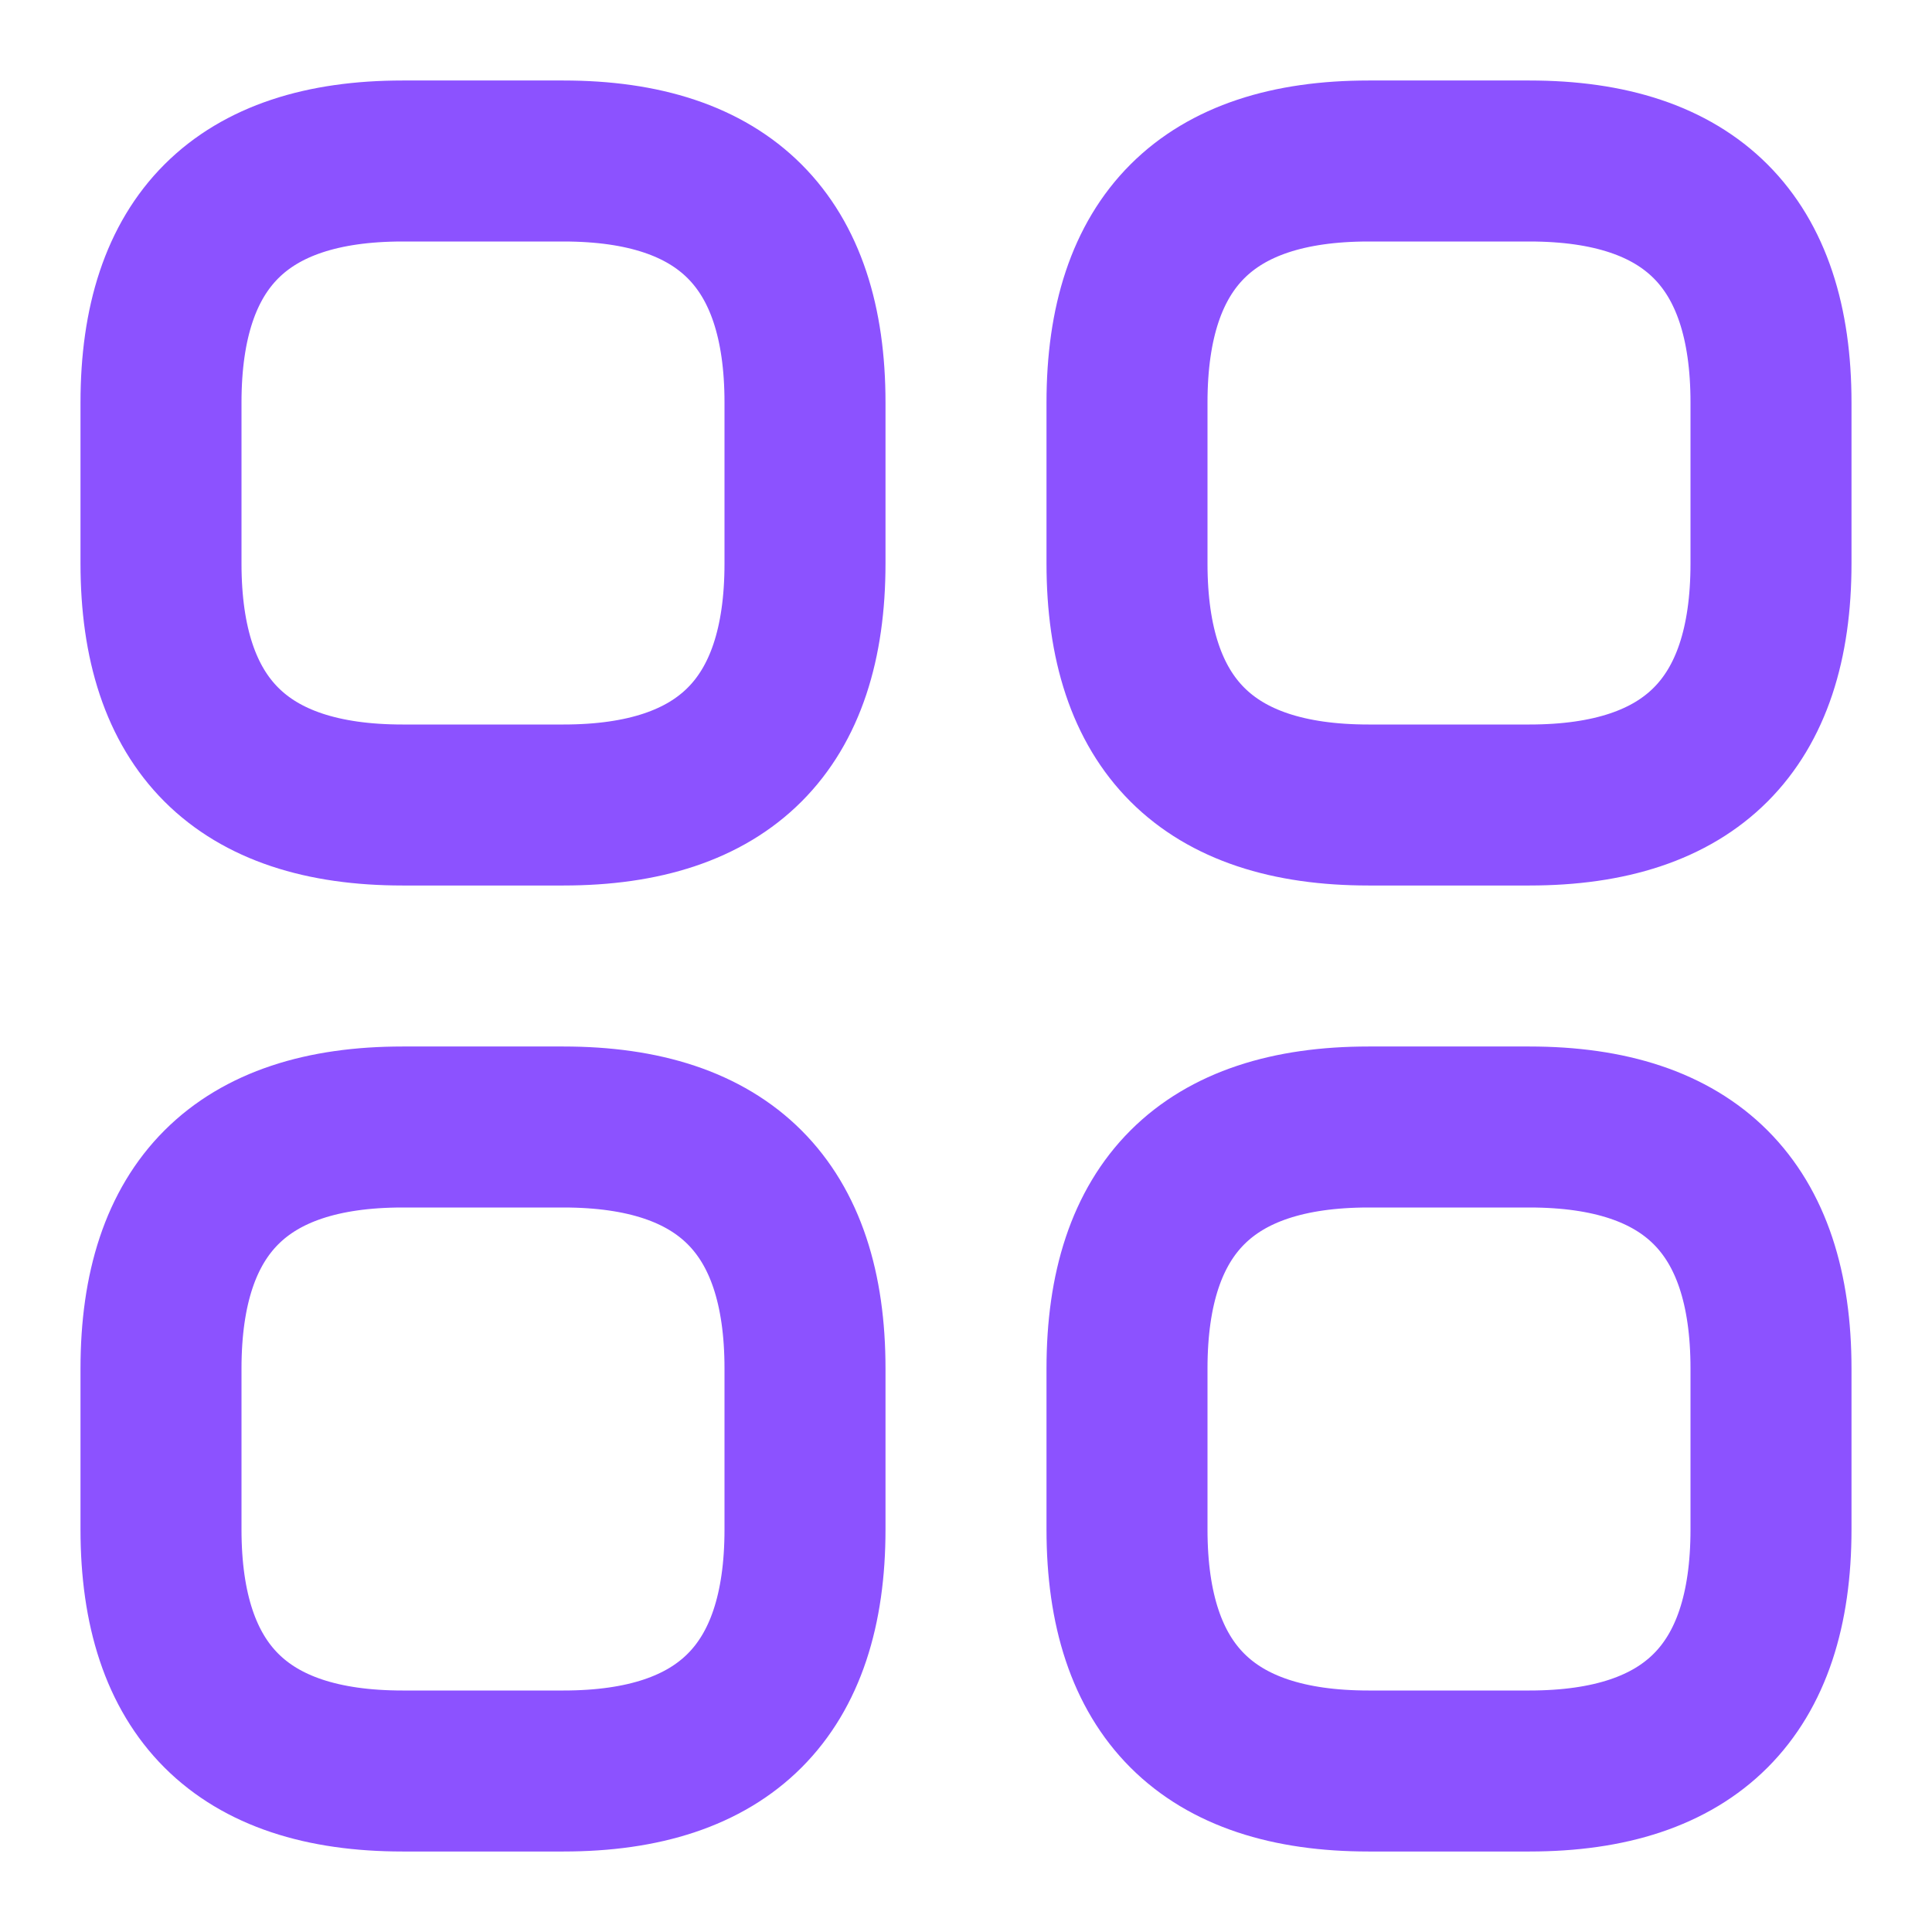 <?xml version="1.0" encoding="UTF-8"?>
<svg width="24px" height="24px" viewBox="0 0 24 24" version="1.1" xmlns="http://www.w3.org/2000/svg" xmlns:xlink="http://www.w3.org/1999/xlink">
    <title>res-menu</title>
    <g id="routes" stroke="none" stroke-width="1" fill="none" fill-rule="evenodd">
        <g id="home" transform="translate(-1009, -726)">
            <g id="category" transform="translate(1009, 726)">
                <path d="M7,10 C9,10 10,9 10,7 L10,5 C10,3 9,2 7,2 L5,2 C3,2 2,3 2,5 L2,7 C2,9 3,10 5,10 L7,10 Z" id="Vector" stroke="#8C52FF" stroke-width="2" stroke-linecap="round" stroke-linejoin="round" fill-rule="nonzero"></path>
                <path d="M19,10 C21,10 22,9 22,7 L22,5 C22,3 21,2 19,2 L17,2 C15,2 14,3 14,5 L14,7 C14,9 15,10 17,10 L19,10 Z" id="Vector" stroke="#8C52FF" stroke-width="2" stroke-linecap="round" stroke-linejoin="round" fill-rule="nonzero"></path>
                <path d="M19,22 C21,22 22,21 22,19 L22,17 C22,15 21,14 19,14 L17,14 C15,14 14,15 14,17 L14,19 C14,21 15,22 17,22 L19,22 Z" id="Vector" stroke="#8C52FF" stroke-width="2" stroke-linecap="round" stroke-linejoin="round" fill-rule="nonzero"></path>
                <path d="M7,22 C9,22 10,21 10,19 L10,17 C10,15 9,14 7,14 L5,14 C3,14 2,15 2,17 L2,19 C2,21 3,22 5,22 L7,22 Z" id="Vector" stroke="#8C52FF" stroke-width="2" stroke-linecap="round" stroke-linejoin="round" fill-rule="nonzero"></path>
                <path d="M24,0 L24,24 L0,24 L0,0 L24,0 Z" id="Vector" opacity="0"></path>
            </g>
        </g>
    </g>
</svg>